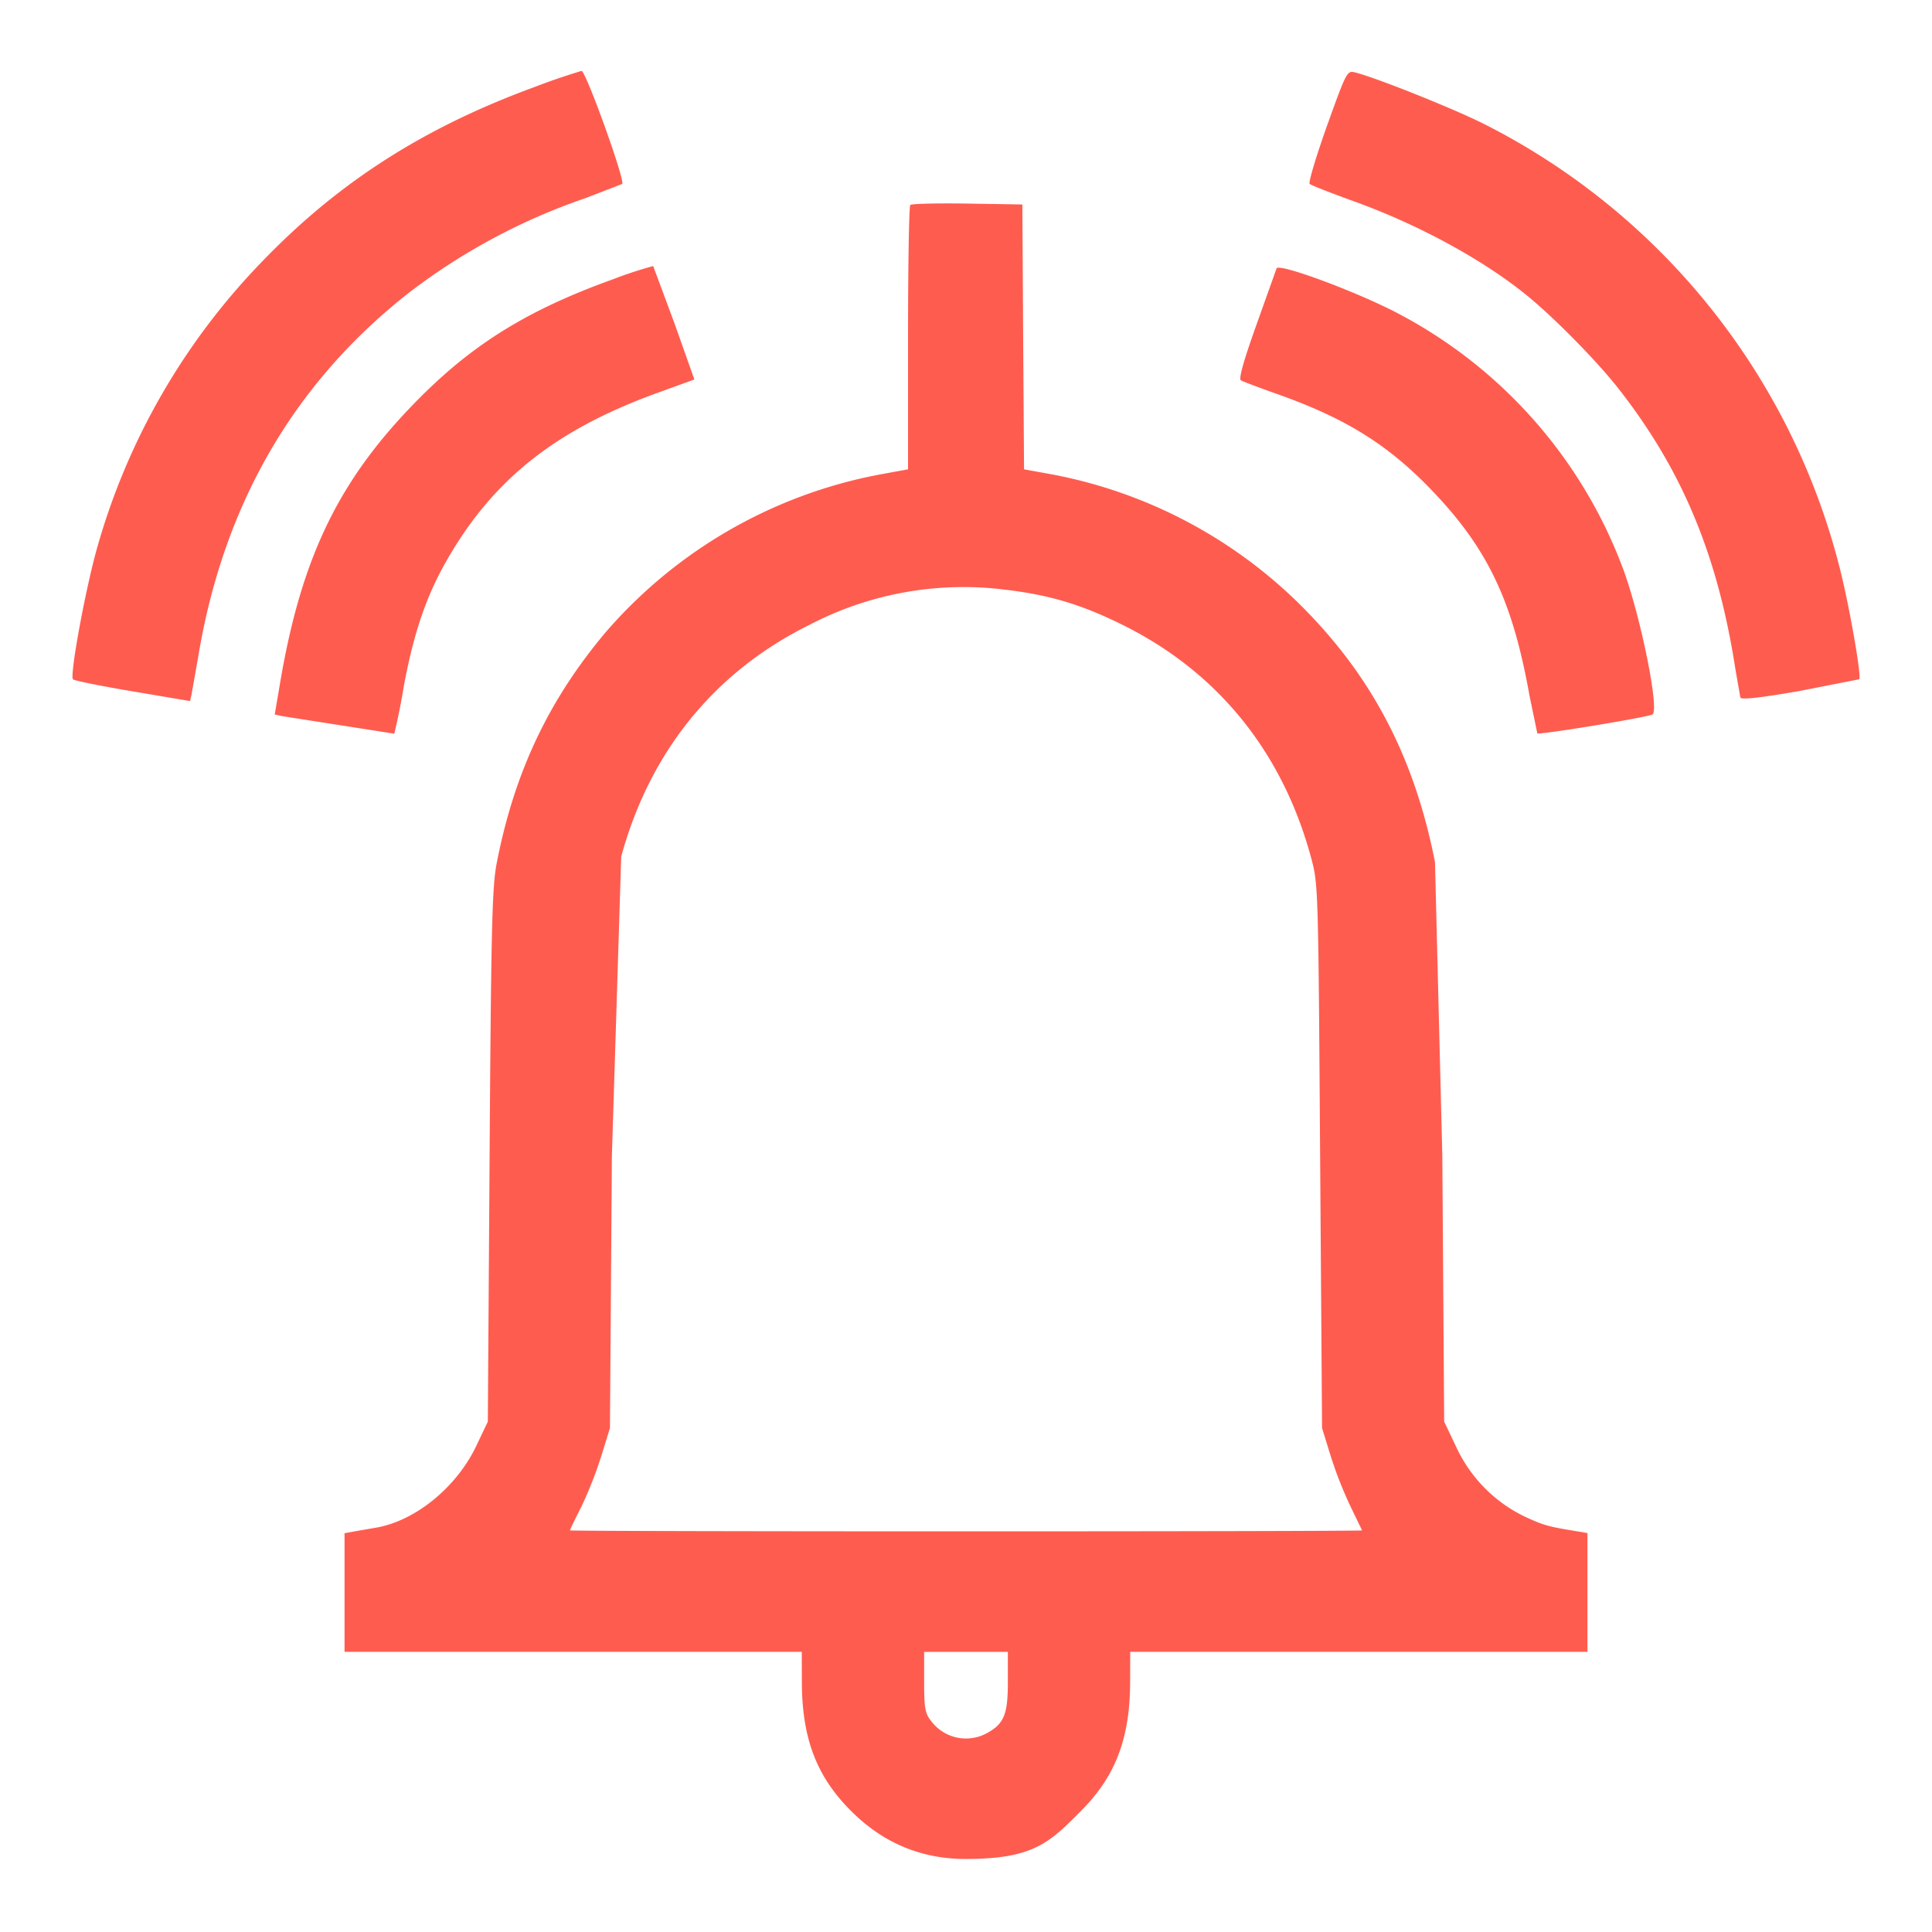 <svg xmlns="http://www.w3.org/2000/svg" width="24" height="24" fill="none"><path fill="#ff5c50" fill-rule="evenodd" d="M6.64 1.081c-1.376.504-2.436 1.183-3.384 2.168a8.37 8.37 0 0 0-2.052 3.565C1.058 7.335.863 8.4.907 8.439c.018.017.353.084.744.15l.71.12.019-.085.082-.464C2.776 6.262 3.659 4.744 5.1 3.621a7.7 7.7 0 0 1 2.18-1.162l.449-.174C7.77 2.247 7.277.88 7.224.881a8 8 0 0 0-.584.2m9.844.483c-.135.379-.232.703-.215.72s.265.114.551.217c.821.297 1.635.743 2.18 1.196.336.279.848.802 1.101 1.125.796 1.014 1.239 2.077 1.458 3.498l.06.344c.01.031.238.006.734-.08l.743-.146c.031-.031-.12-.897-.237-1.361a8.52 8.52 0 0 0-4.408-5.529c-.38-.193-1.344-.579-1.62-.649-.097-.024-.106-.006-.347.665m-5.176.982c-.016.015-.028.76-.028 1.656V5.83l-.36.066a5.96 5.96 0 0 0-3.398 1.96c-.709.844-1.133 1.742-1.351 2.863-.058.295-.07.791-.089 3.641l-.022 3.3-.145.305c-.248.517-.764.935-1.255 1.014l-.27.047-.11.02v1.474h5.68l.001.37c.001.696.178 1.169.599 1.594q.6.61 1.44.609c.84-.001 1.039-.202 1.44-.609.421-.425.598-.898.599-1.594l.001-.37h5.68v-1.476l-.15-.025c-.344-.056-.401-.073-.641-.185a1.8 1.8 0 0 1-.84-.861l-.149-.313-.023-3.3-.091-3.65c-.257-1.31-.791-2.325-1.687-3.21a5.95 5.95 0 0 0-3.055-1.604l-.363-.066-.011-1.645-.01-1.645-.682-.011c-.376-.006-.695.002-.71.017m-3.687.921c-1.034.371-1.714.785-2.383 1.451-1.008 1.003-1.486 1.968-1.756 3.55l-.069.408.103.022 1.382.216a8 8 0 0 0 .117-.582c.114-.621.264-1.077.488-1.487.577-1.053 1.363-1.692 2.66-2.163l.463-.168-.248-.699-.264-.71a5 5 0 0 0-.493.162m8.237-.133-.252.706c-.159.446-.221.668-.191.685s.234.093.465.175c.839.299 1.359.623 1.897 1.181.701.728 1.012 1.378 1.222 2.556l.098.473c.022.022 1.374-.2 1.431-.235.086-.053-.134-1.16-.353-1.775A5.92 5.92 0 0 0 17.3 3.859c-.543-.272-1.419-.591-1.442-.525m-3.399 3.988c.566.065.963.182 1.481.438 1.18.582 1.985 1.572 2.343 2.88.093.34.093.343.116 3.72l.024 3.38.109.352a5 5 0 0 0 .248.629l.14.29c0 .007-2.214.012-4.92.012s-4.92-.005-4.92-.012.063-.138.14-.29a5 5 0 0 0 .248-.629l.109-.352.024-3.38.116-3.72c.358-1.308 1.163-2.298 2.343-2.88a4.13 4.13 0 0 1 2.399-.438m.061 13.573c0 .412-.049.526-.282.646a.54.54 0 0 1-.674-.166c-.072-.09-.084-.161-.084-.48v-.375h1.04z"/></svg>